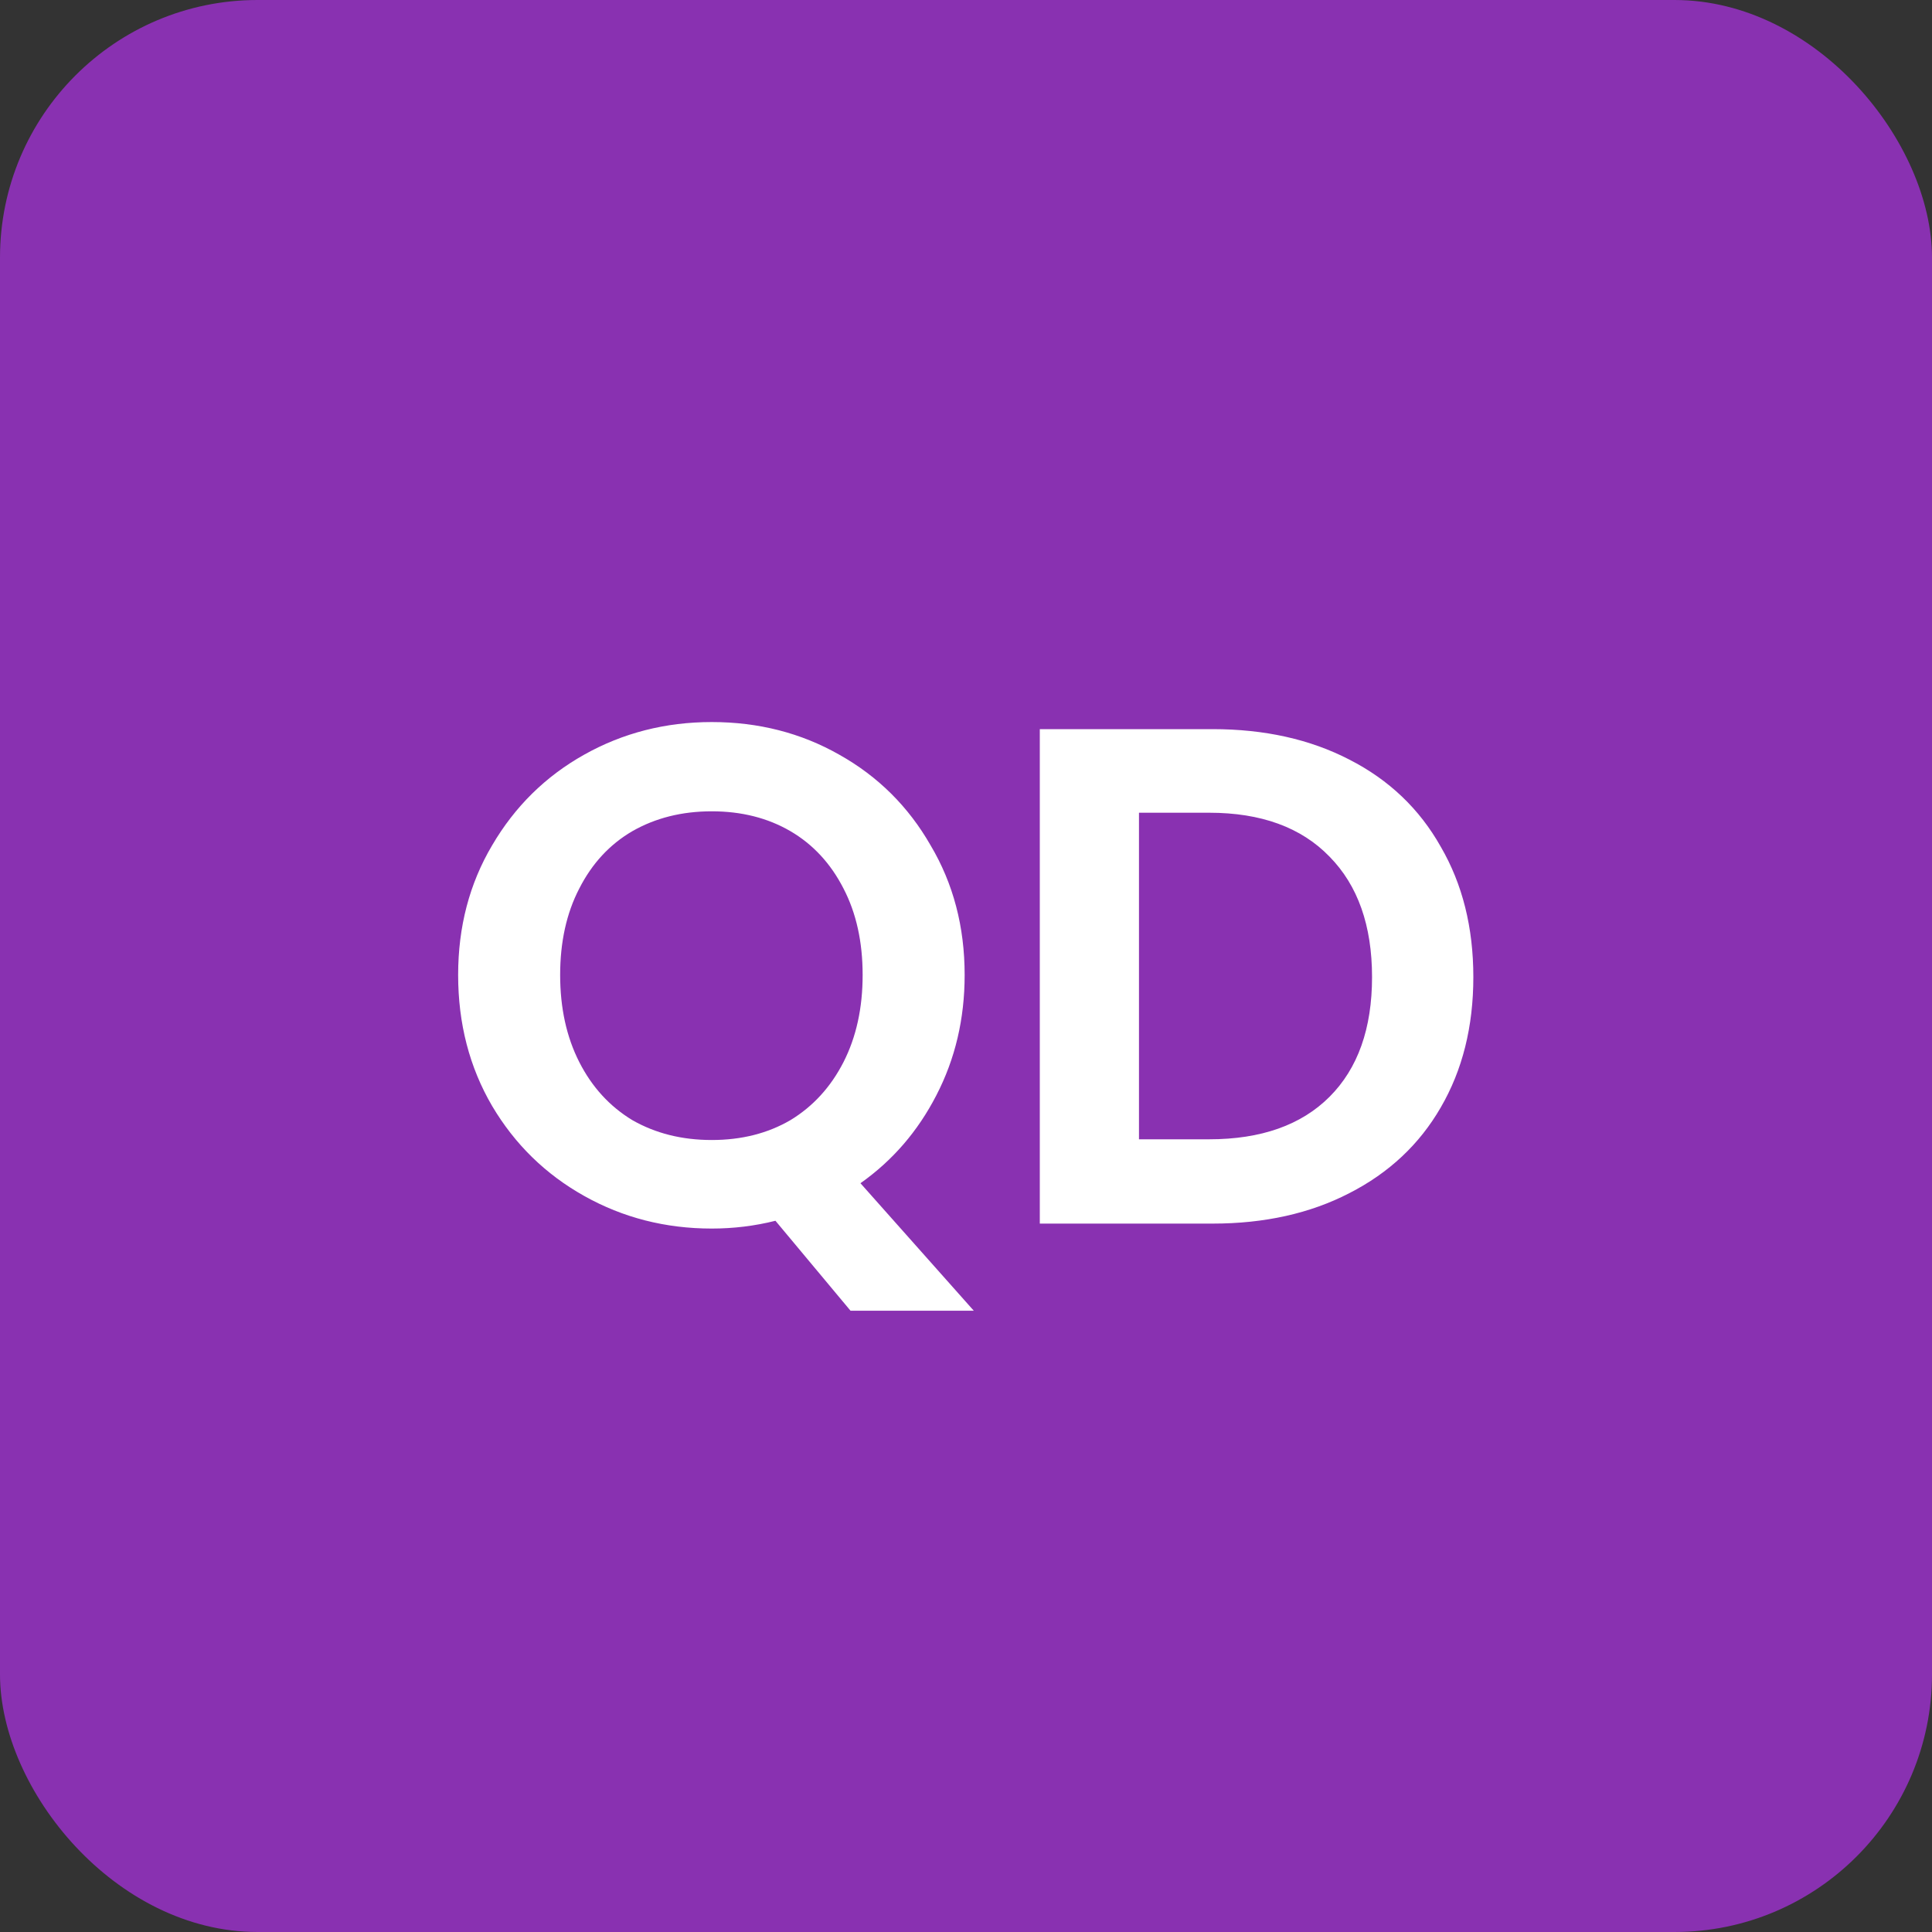 <svg width="30" height="30" viewBox="0 0 30 30" fill="none" xmlns="http://www.w3.org/2000/svg">
<rect x="0" y="0" width="30" height="30" fill="#333333" stroke="none"/>
<rect width="30" height="30" rx="4" fill="#8931B1"/>
<path d="M13.207 20.353L12.041 18.956C11.719 19.037 11.389 19.077 11.052 19.077C10.333 19.077 9.673 18.908 9.072 18.571C8.47 18.234 7.994 17.768 7.642 17.174C7.29 16.573 7.114 15.894 7.114 15.139C7.114 14.391 7.29 13.72 7.642 13.126C7.994 12.525 8.47 12.055 9.072 11.718C9.673 11.381 10.333 11.212 11.052 11.212C11.777 11.212 12.438 11.381 13.031 11.718C13.633 12.055 14.106 12.525 14.45 13.126C14.803 13.72 14.979 14.391 14.979 15.139C14.979 15.821 14.832 16.444 14.539 17.009C14.252 17.566 13.86 18.021 13.361 18.373L15.121 20.353H13.207ZM8.698 15.139C8.698 15.652 8.797 16.103 8.995 16.492C9.193 16.881 9.468 17.181 9.82 17.394C10.179 17.599 10.589 17.702 11.052 17.702C11.514 17.702 11.921 17.599 12.273 17.394C12.624 17.181 12.899 16.881 13.098 16.492C13.296 16.103 13.395 15.652 13.395 15.139C13.395 14.626 13.296 14.178 13.098 13.797C12.899 13.408 12.624 13.111 12.273 12.906C11.921 12.701 11.514 12.598 11.052 12.598C10.589 12.598 10.179 12.701 9.82 12.906C9.468 13.111 9.193 13.408 8.995 13.797C8.797 14.178 8.698 14.626 8.698 15.139ZM18.83 11.322C19.636 11.322 20.344 11.48 20.953 11.795C21.569 12.11 22.042 12.561 22.372 13.148C22.709 13.727 22.878 14.402 22.878 15.172C22.878 15.942 22.709 16.617 22.372 17.196C22.042 17.768 21.569 18.212 20.953 18.527C20.344 18.842 19.636 19 18.83 19H16.146V11.322H18.83ZM18.775 17.691C19.581 17.691 20.205 17.471 20.645 17.031C21.085 16.591 21.305 15.971 21.305 15.172C21.305 14.373 21.085 13.749 20.645 13.302C20.205 12.847 19.581 12.62 18.775 12.62H17.686V17.691H18.775Z" fill="white"/>
</svg>
